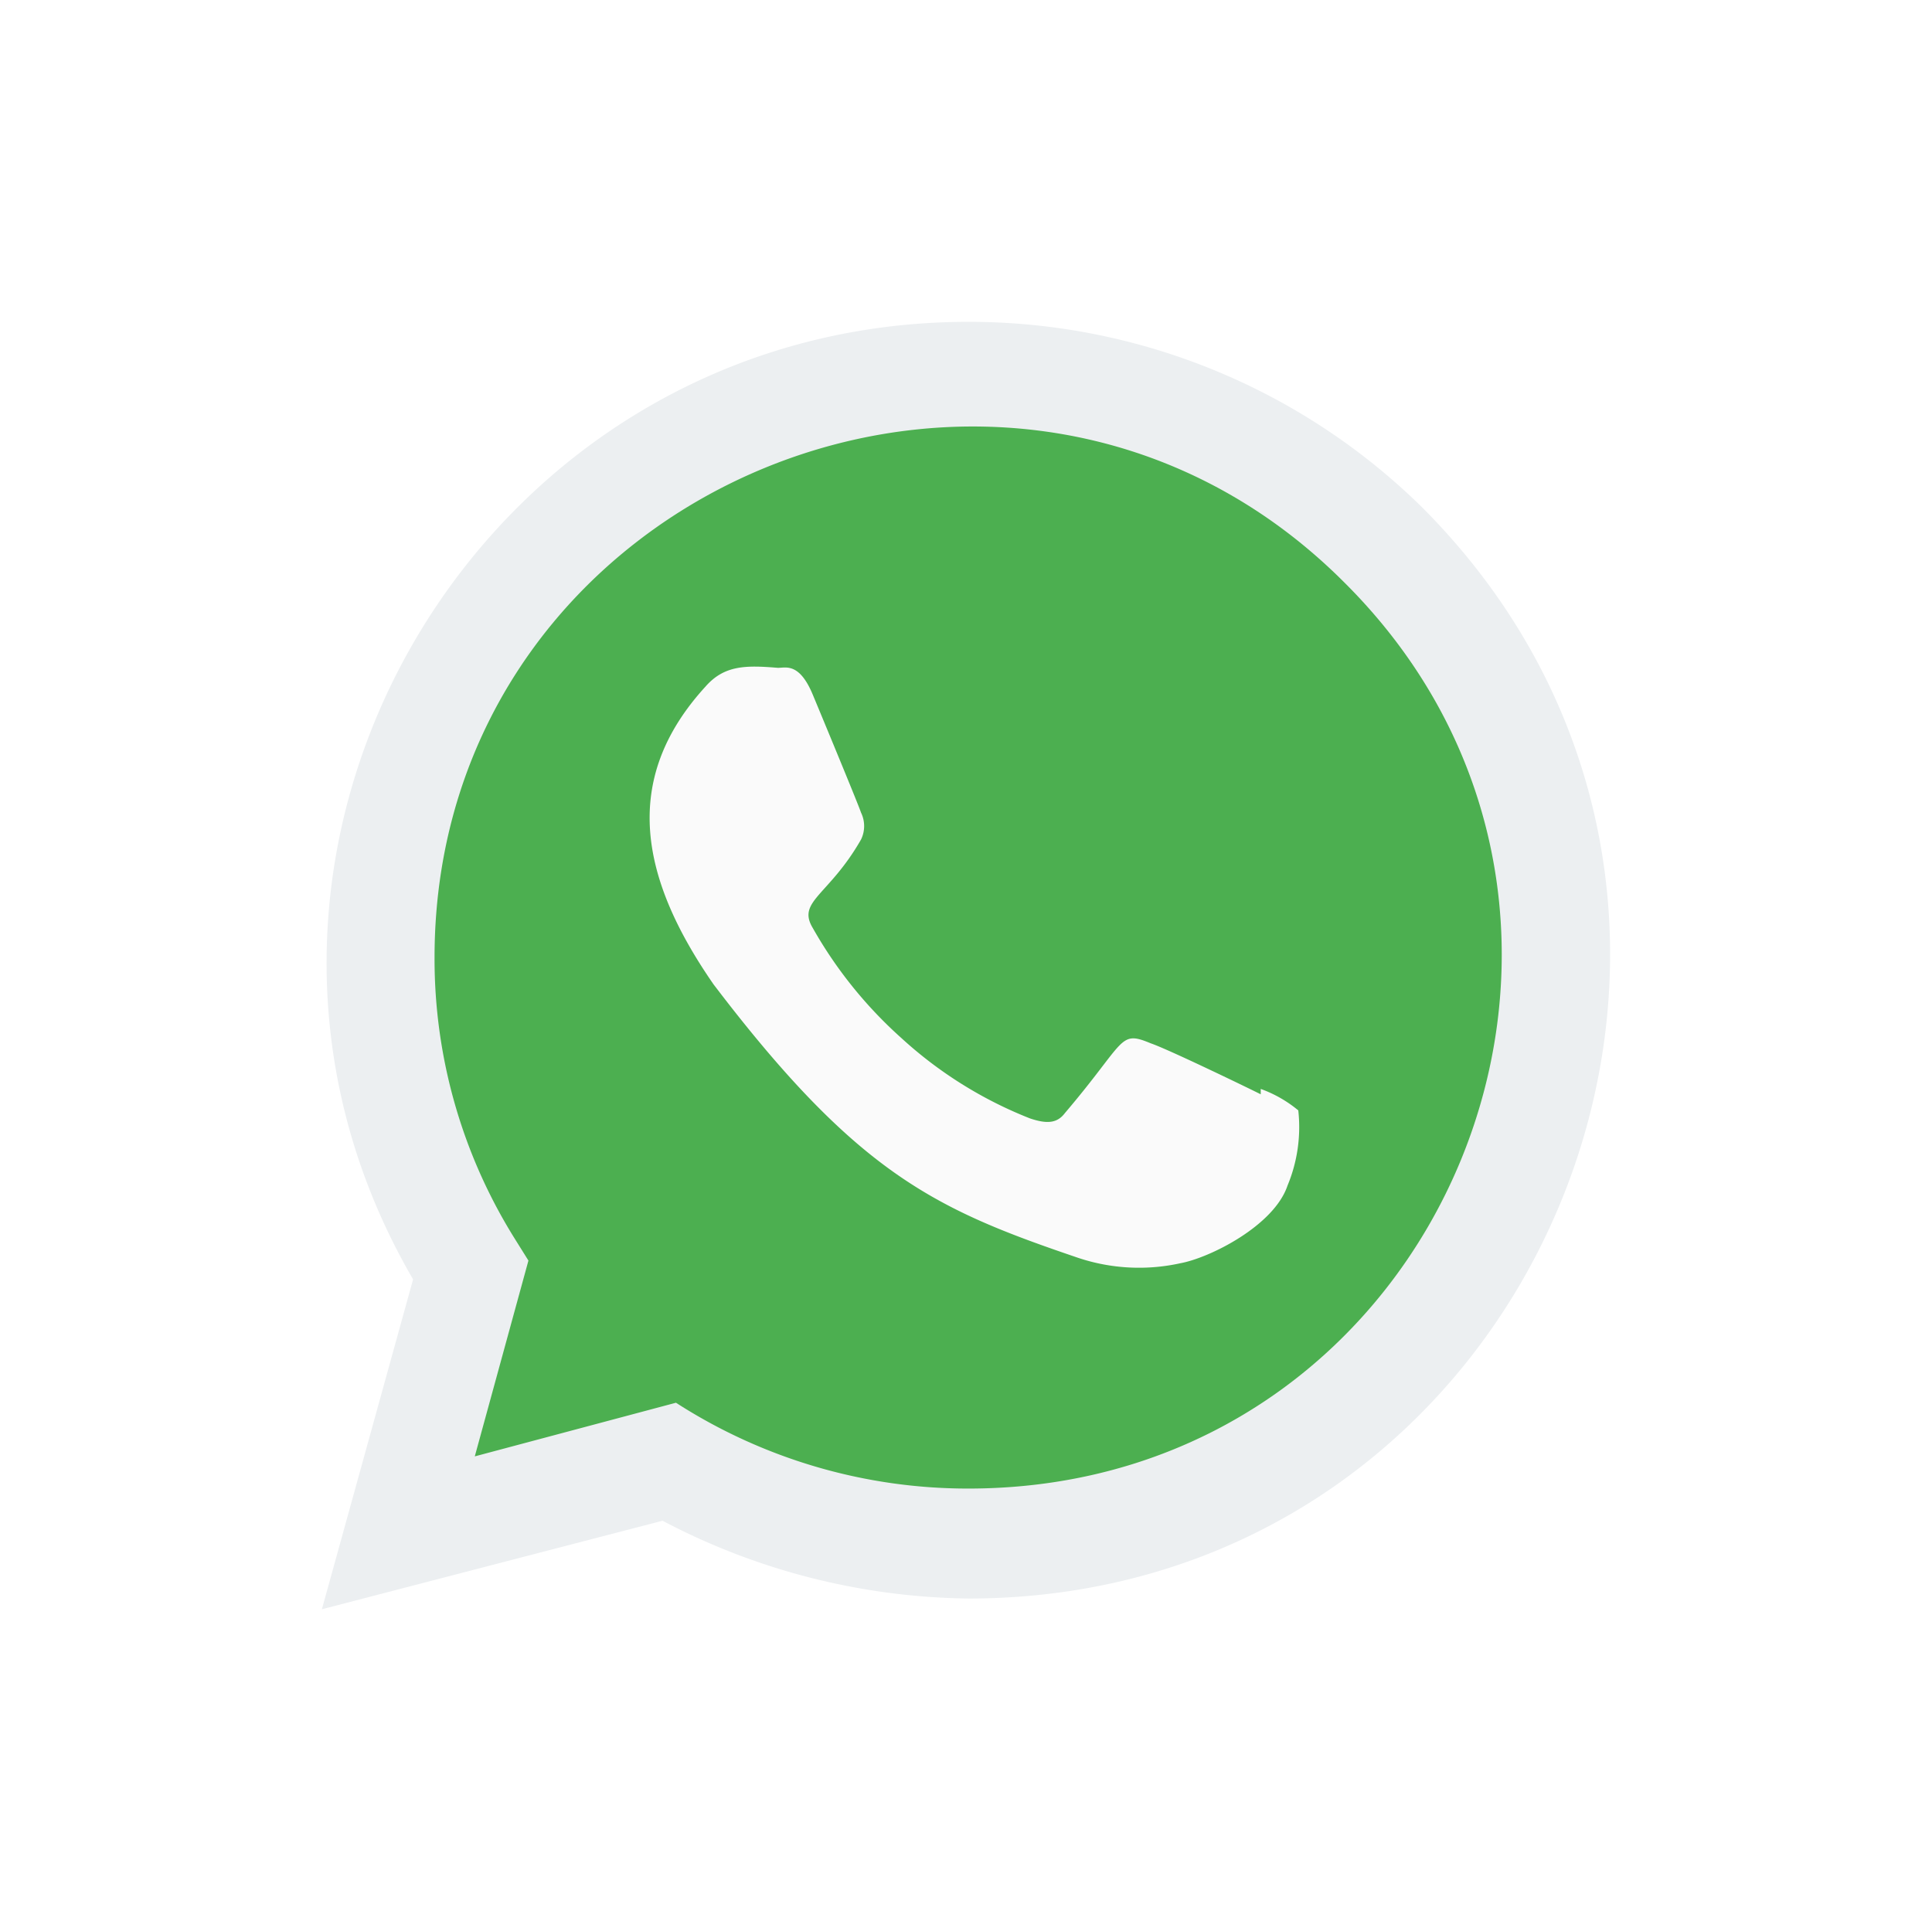 <svg xmlns="http://www.w3.org/2000/svg" xmlns:xlink="http://www.w3.org/1999/xlink" width="72.025" height="72" viewBox="0 0 72.025 72"><defs><filter id="a" x="0" y="0" width="72.025" height="72" filterUnits="userSpaceOnUse"><feOffset input="SourceAlpha"/><feGaussianBlur stdDeviation="4" result="b"/><feFlood flood-opacity="0.49"/><feComposite operator="in" in2="b"/><feComposite in="SourceGraphic"/></filter></defs><g transform="translate(381 -26)"><g transform="matrix(1, 0, 0, 1, -381, 26)" filter="url(#a)"><path d="M55,20.9A24.078,24.078,0,0,0,38.1,14C19.8,14,8.2,33.9,17.4,49.7L14,62l12.7-3.3a25.072,25.072,0,0,0,11.4,2.9C59.4,61.6,70,35.9,55,20.9Z" transform="translate(-2 -2)" fill="#eceff1"/></g><path d="M38.1,57.5h0a20.086,20.086,0,0,1-10.9-3.2l-7.5,2,2-7.3-.5-.8a19.678,19.678,0,0,1-3-10.5c0-17.6,21.5-26.4,33.9-14C64.6,36.1,55.9,57.5,38.1,57.5Z" transform="translate(-383 24)" fill="#4caf50"/><path d="M49,42.6v.2c-.6-.3-3.5-1.7-4.1-1.9-1.2-.5-.9-.1-3.2,2.6-.3.4-.7.4-1.3.2a15.5,15.5,0,0,1-4.8-3,16.142,16.142,0,0,1-3.3-4.1c-.6-1,.6-1.2,1.8-3.3a1.145,1.145,0,0,0,0-1c-.1-.3-1.3-3.2-1.8-4.4s-1-1-1.3-1c-1.2-.1-2-.1-2.7.7-3.2,3.5-2.4,7.2.3,11.1,5.4,7.1,8.3,8.4,13.6,10.2a7.162,7.162,0,0,0,3.8.2c1.1-.2,3.5-1.4,4-2.9a5.669,5.669,0,0,0,.4-2.8,4.678,4.678,0,0,0-1.4-.8Z" transform="translate(-383 24)" fill="#fafafa"/></g></svg>